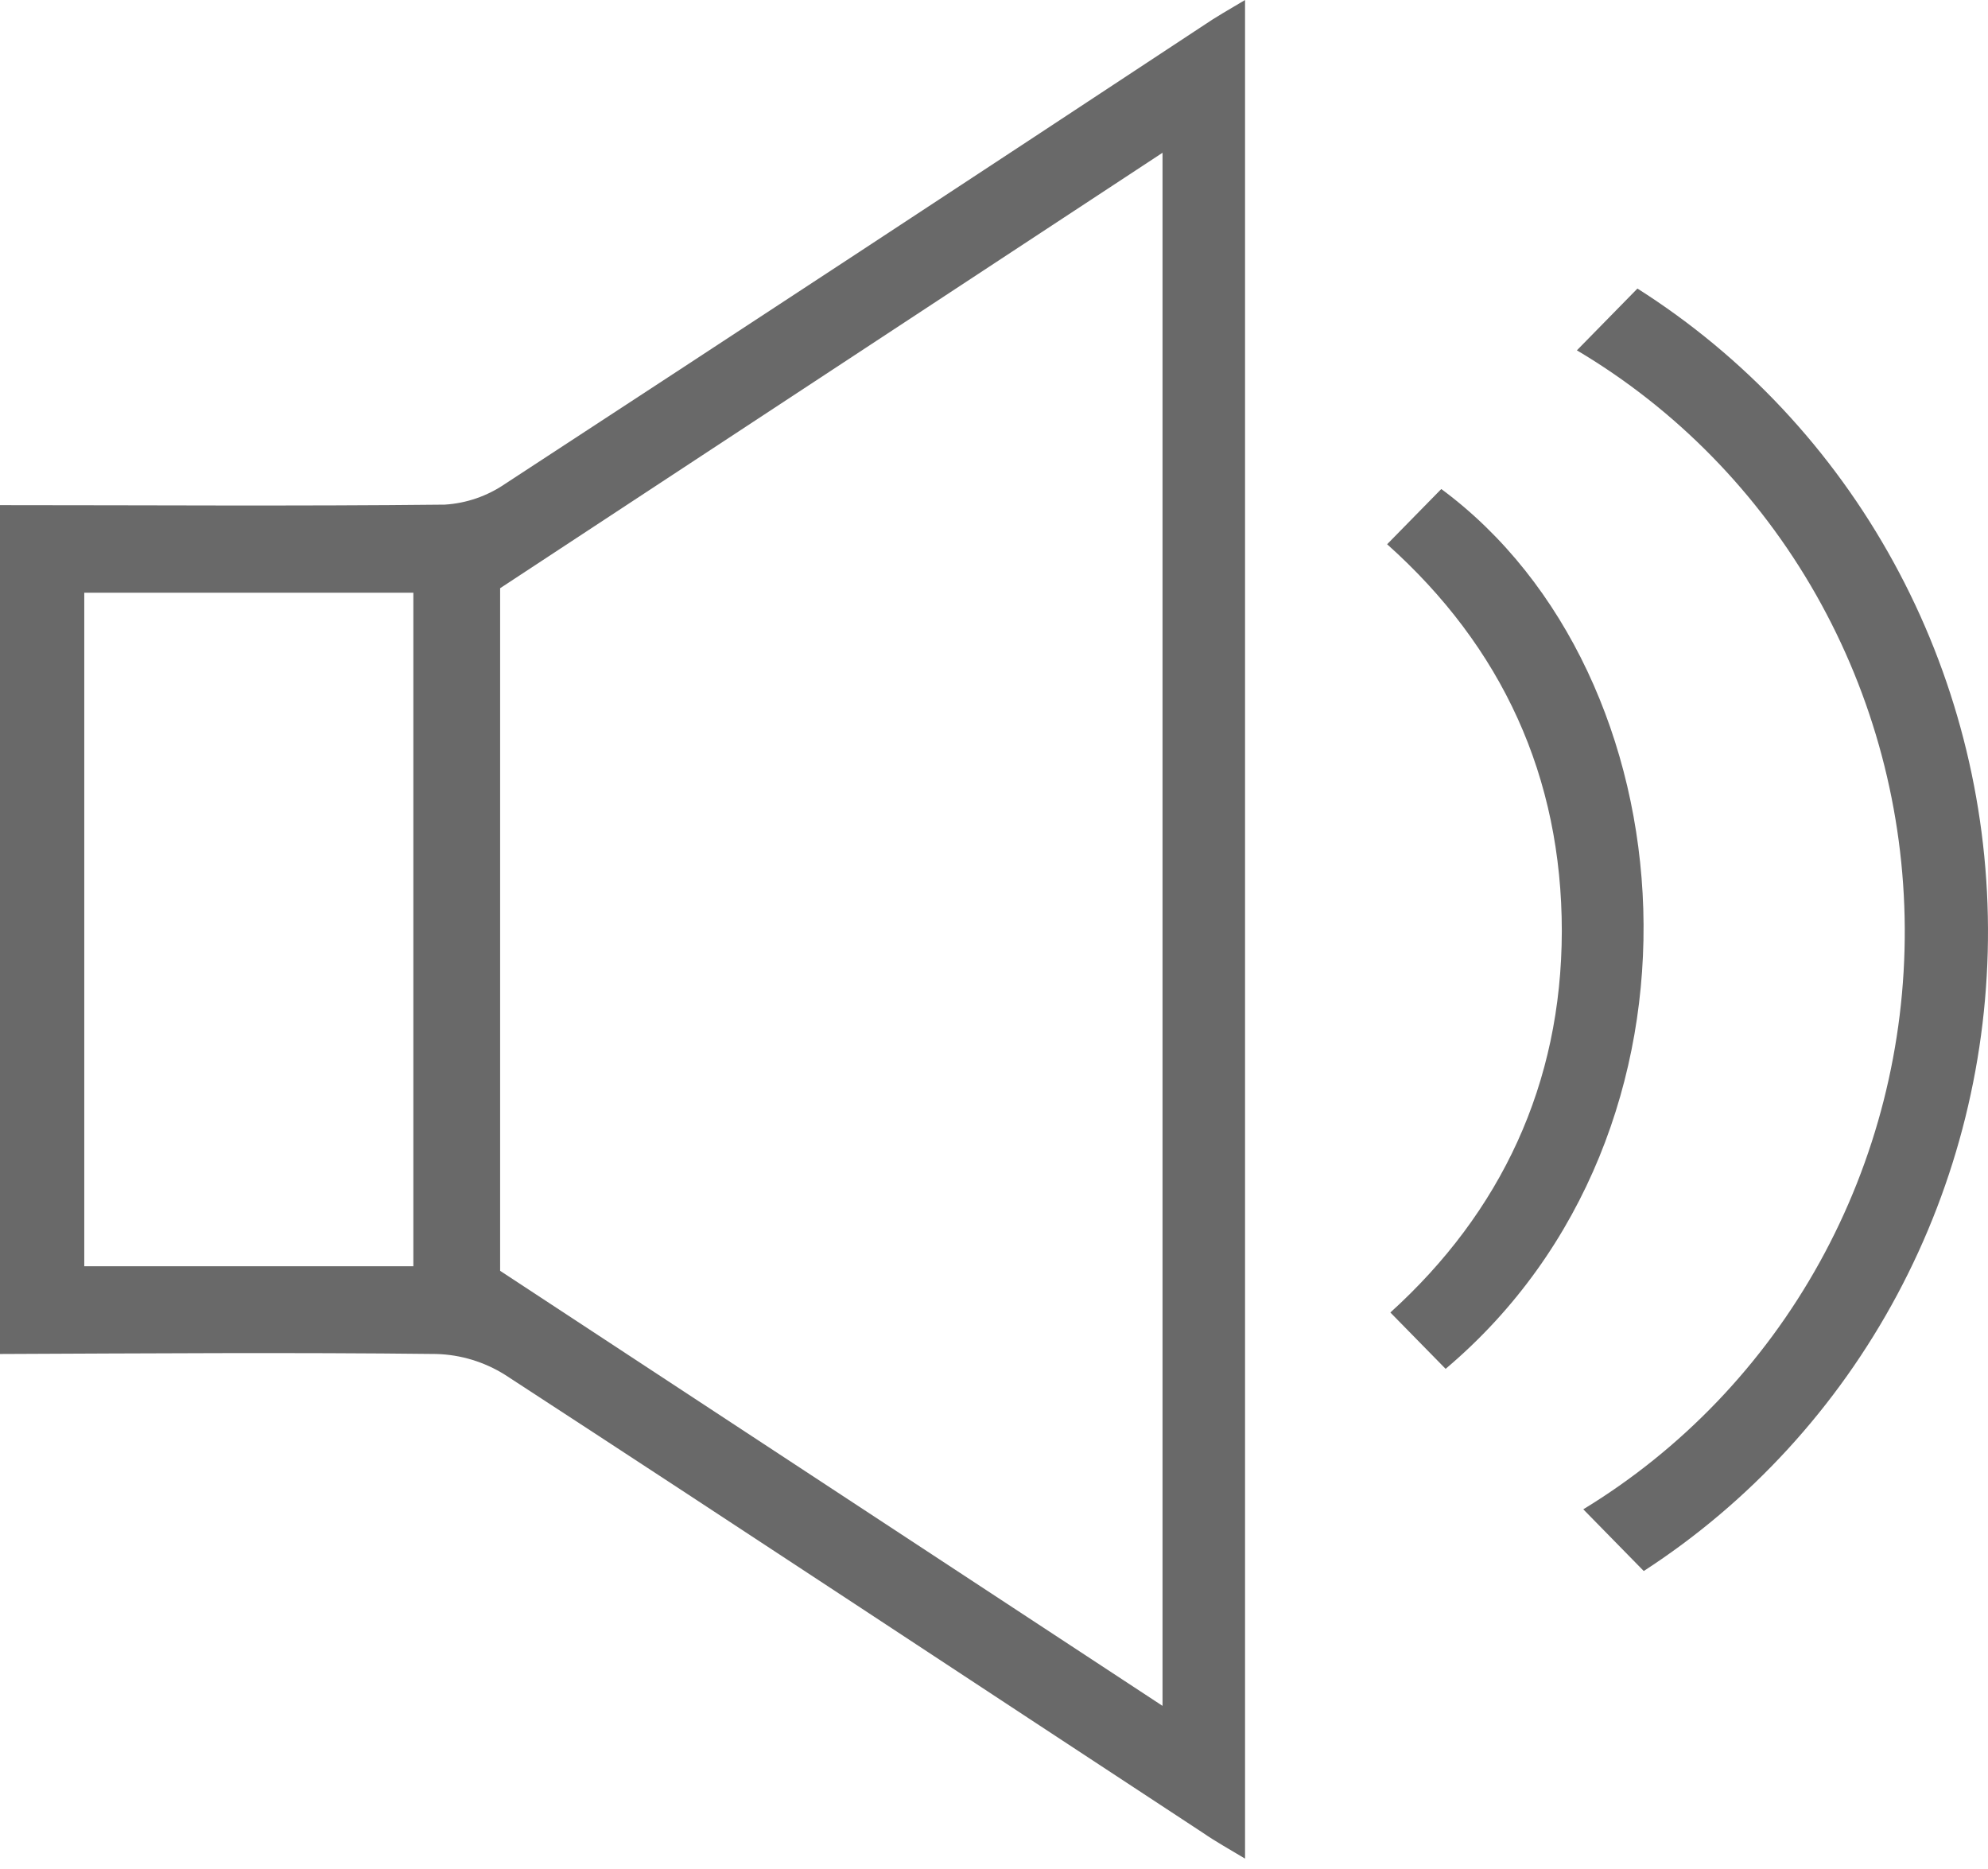 <?xml version="1.0" encoding="UTF-8"?> <svg xmlns="http://www.w3.org/2000/svg" width="100" height="94" viewBox="0 0 100 94" fill="none"><path d="M0 25.406C7.457 25.406 14.913 25.461 22.37 25.38C23.459 25.314 24.511 24.951 25.416 24.33C37.133 16.678 48.839 8.995 60.536 1.281C61.16 0.854 61.791 0.499 62.628 0V93.478C61.791 92.975 61.155 92.625 60.536 92.198C48.82 84.515 37.145 76.789 25.408 69.148C24.366 68.494 23.174 68.132 21.951 68.098C14.633 68.013 7.306 68.068 0 68.098V25.406ZM58.477 85.795V7.683L25.157 29.584V63.915L58.477 85.795ZM4.239 63.685H20.792V29.811H4.239V63.685Z" fill="#696969"></path><path d="M72.717 68.845L69.938 66.011C75.495 60.974 78.55 54.529 78.562 46.837C78.562 39.073 75.566 32.547 69.775 27.373L72.499 24.595C85.099 33.908 86.923 56.855 72.717 68.845Z" fill="#696969"></path><path d="M82.366 14.513L79.32 17.62C84.31 20.579 88.457 24.816 91.349 29.911C94.242 35.006 95.781 40.783 95.813 46.671C95.846 52.559 94.371 58.353 91.535 63.481C88.699 68.609 84.599 72.893 79.642 75.909L82.684 79.013C88.017 75.557 92.403 70.777 95.431 65.121C98.459 59.465 100.031 53.117 99.999 46.673C99.968 40.228 98.333 33.897 95.249 28.273C92.165 22.648 87.733 17.914 82.366 14.513Z" fill="#696969"></path></svg> 
